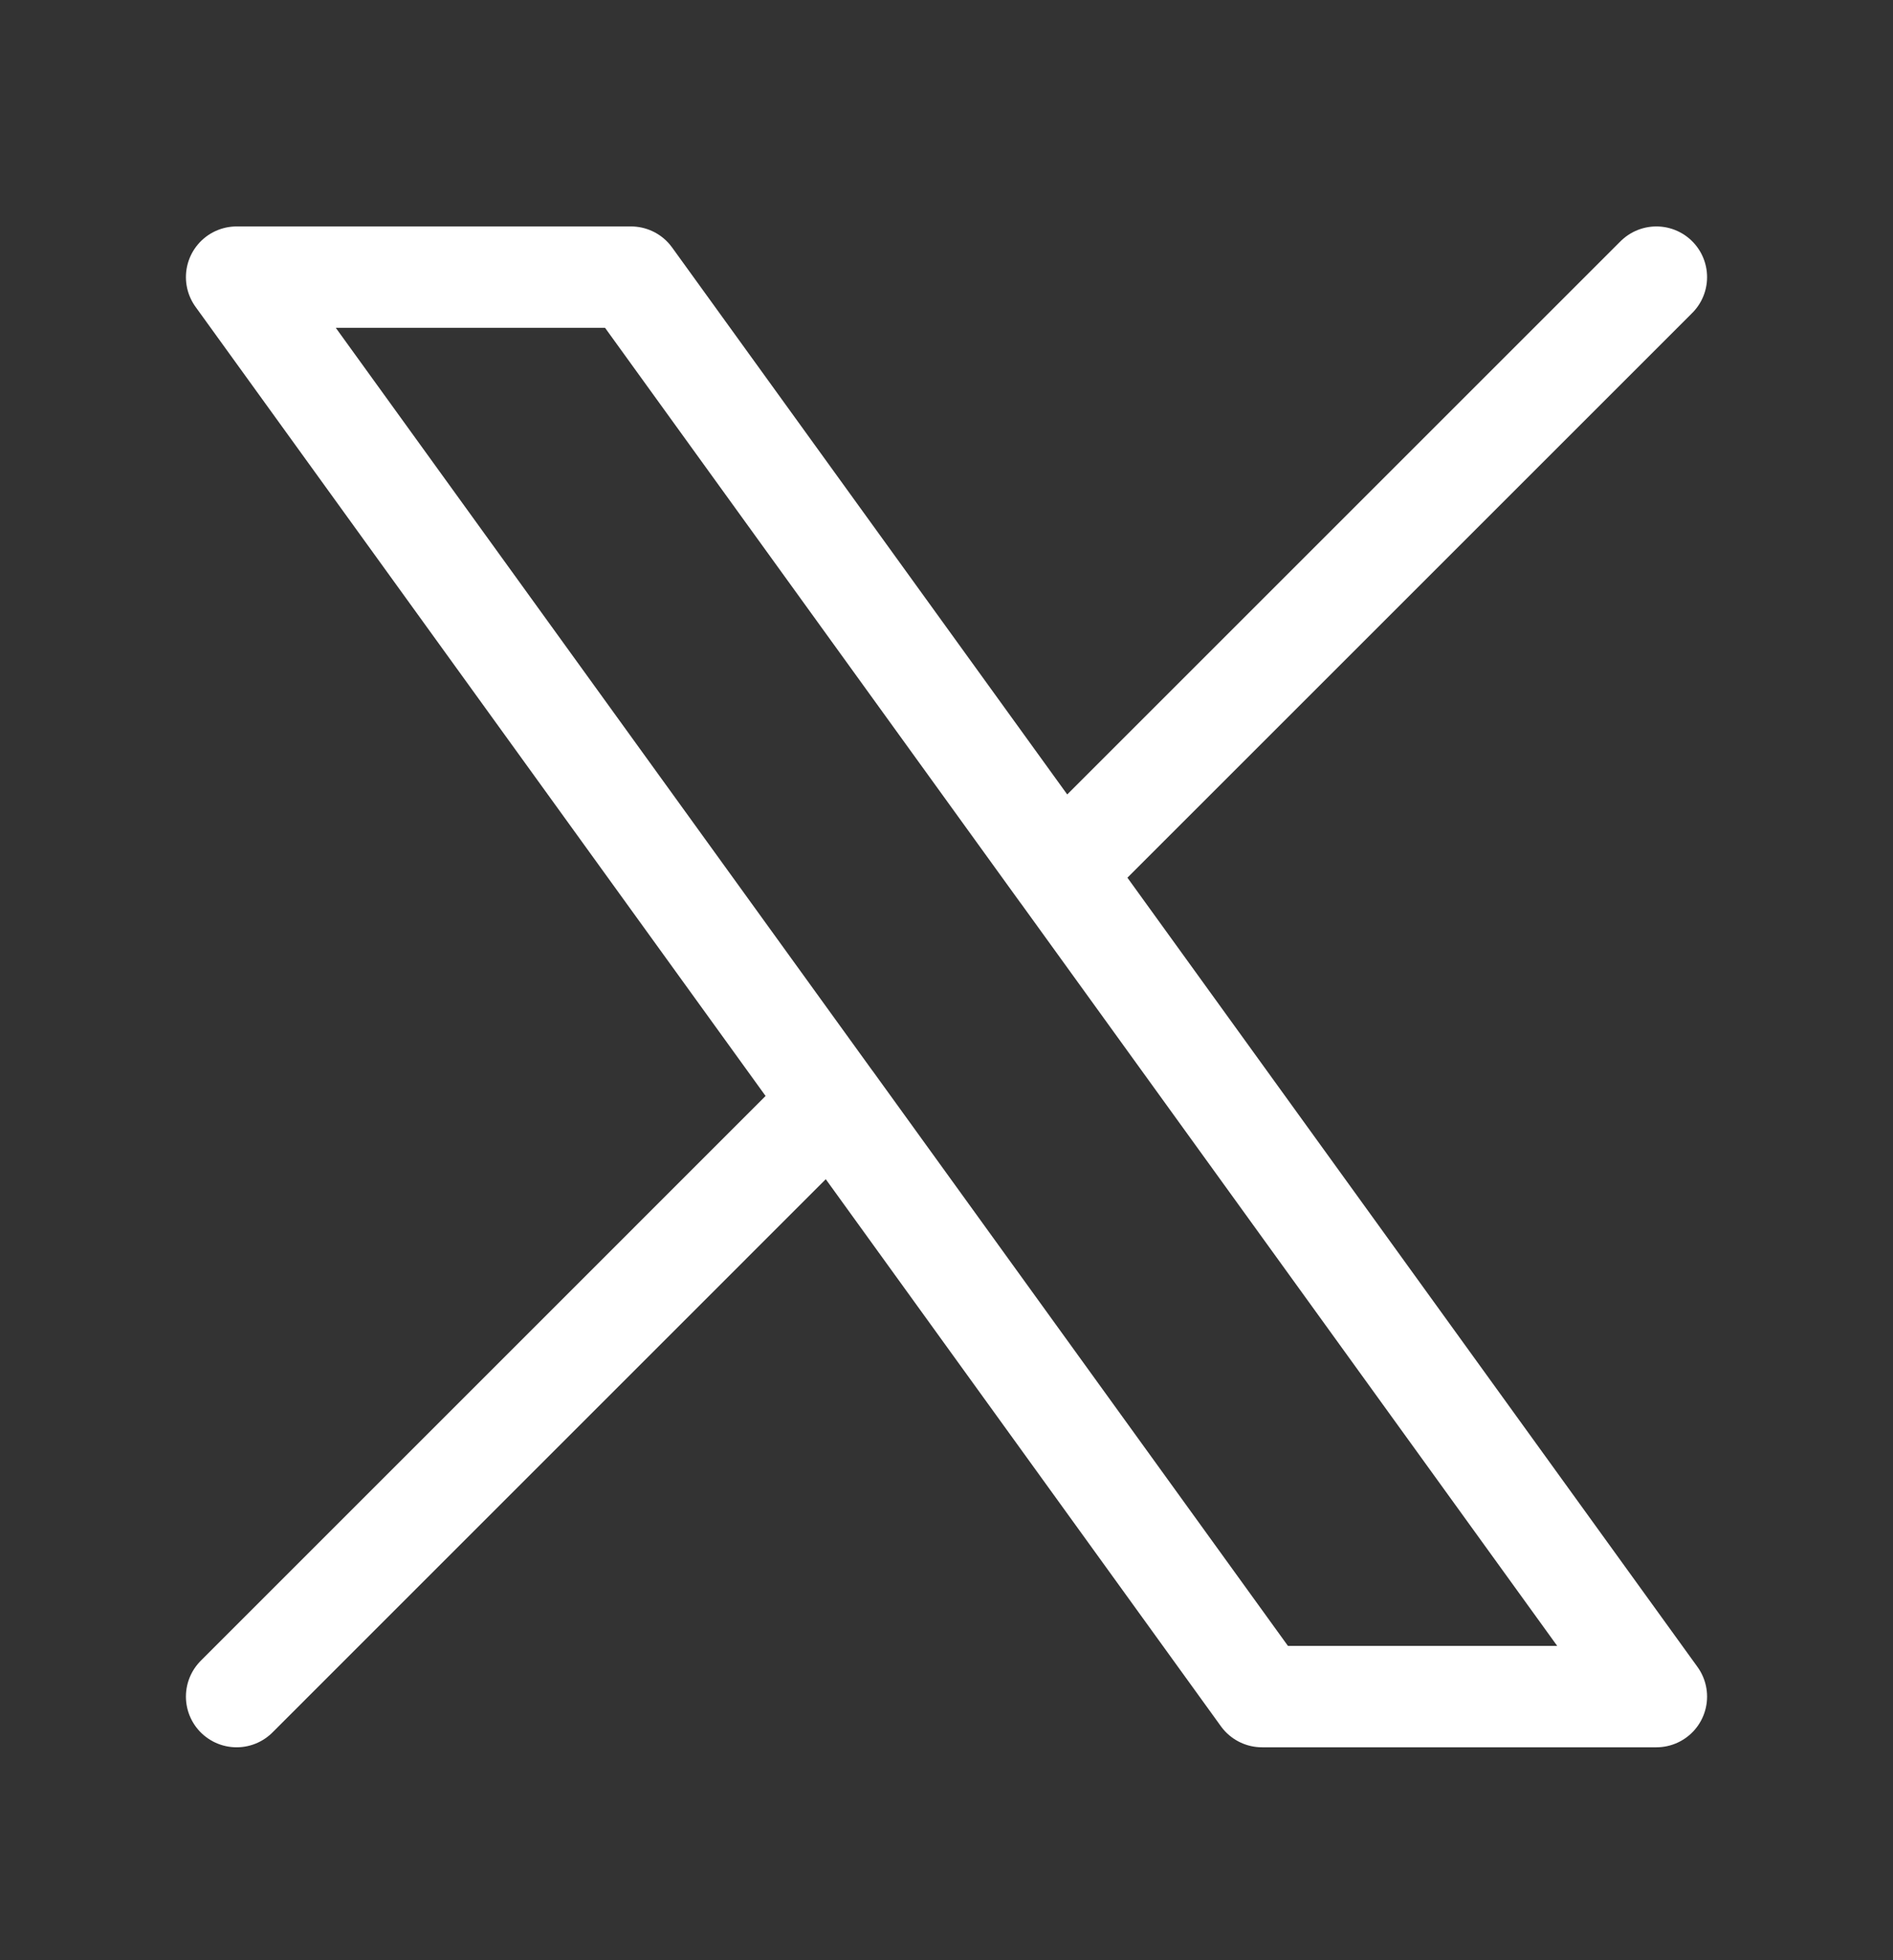 <svg xmlns="http://www.w3.org/2000/svg" width="28" height="29" fill="none"><rect width="100%" height="100%" fill="#333333" stroke="none"/><path stroke="#fff" stroke-linecap="round" stroke-linejoin="round" stroke-width="1.5" d="m3.5 25.1 8.806-8.807m0 0L3.5 4.1h5.833l6.36 8.806m-3.386 3.387 6.36 8.807H24.5l-8.806-12.194M24.5 4.1l-8.806 8.806"/></svg>